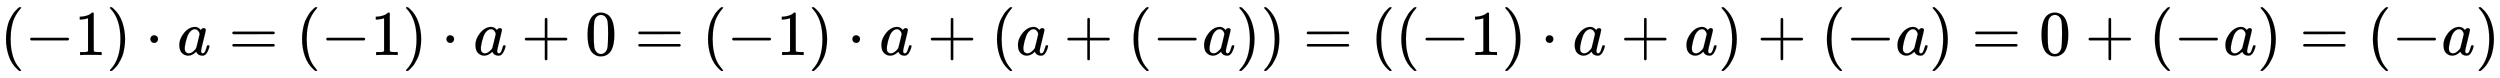 <svg xmlns:xlink="http://www.w3.org/1999/xlink" width="91.082ex" height="2.843ex" style="vertical-align: -0.838ex;" viewBox="0 -863.1 39215.7 1223.9" role="img" focusable="false" xmlns="http://www.w3.org/2000/svg" aria-labelledby="MathJax-SVG-1-Title">
<title id="MathJax-SVG-1-Title">{\displaystyle (-1)\cdot a=(-1)\cdot a+0=(-1)\cdot a+(a+(-a))=((-1)\cdot a+a)+(-a)=0+(-a)=(-a)}</title>
<defs aria-hidden="true">
<path stroke-width="1" id="E1-MJMAIN-28" d="M94 250Q94 319 104 381T127 488T164 576T202 643T244 695T277 729T302 750H315H319Q333 750 333 741Q333 738 316 720T275 667T226 581T184 443T167 250T184 58T225 -81T274 -167T316 -220T333 -241Q333 -250 318 -250H315H302L274 -226Q180 -141 137 -14T94 250Z"></path>
<path stroke-width="1" id="E1-MJMAIN-2212" d="M84 237T84 250T98 270H679Q694 262 694 250T679 230H98Q84 237 84 250Z"></path>
<path stroke-width="1" id="E1-MJMAIN-31" d="M213 578L200 573Q186 568 160 563T102 556H83V602H102Q149 604 189 617T245 641T273 663Q275 666 285 666Q294 666 302 660V361L303 61Q310 54 315 52T339 48T401 46H427V0H416Q395 3 257 3Q121 3 100 0H88V46H114Q136 46 152 46T177 47T193 50T201 52T207 57T213 61V578Z"></path>
<path stroke-width="1" id="E1-MJMAIN-29" d="M60 749L64 750Q69 750 74 750H86L114 726Q208 641 251 514T294 250Q294 182 284 119T261 12T224 -76T186 -143T145 -194T113 -227T90 -246Q87 -249 86 -250H74Q66 -250 63 -250T58 -247T55 -238Q56 -237 66 -225Q221 -64 221 250T66 725Q56 737 55 738Q55 746 60 749Z"></path>
<path stroke-width="1" id="E1-MJMAIN-22C5" d="M78 250Q78 274 95 292T138 310Q162 310 180 294T199 251Q199 226 182 208T139 190T96 207T78 250Z"></path>
<path stroke-width="1" id="E1-MJMATHI-61" d="M33 157Q33 258 109 349T280 441Q331 441 370 392Q386 422 416 422Q429 422 439 414T449 394Q449 381 412 234T374 68Q374 43 381 35T402 26Q411 27 422 35Q443 55 463 131Q469 151 473 152Q475 153 483 153H487Q506 153 506 144Q506 138 501 117T481 63T449 13Q436 0 417 -8Q409 -10 393 -10Q359 -10 336 5T306 36L300 51Q299 52 296 50Q294 48 292 46Q233 -10 172 -10Q117 -10 75 30T33 157ZM351 328Q351 334 346 350T323 385T277 405Q242 405 210 374T160 293Q131 214 119 129Q119 126 119 118T118 106Q118 61 136 44T179 26Q217 26 254 59T298 110Q300 114 325 217T351 328Z"></path>
<path stroke-width="1" id="E1-MJMAIN-3D" d="M56 347Q56 360 70 367H707Q722 359 722 347Q722 336 708 328L390 327H72Q56 332 56 347ZM56 153Q56 168 72 173H708Q722 163 722 153Q722 140 707 133H70Q56 140 56 153Z"></path>
<path stroke-width="1" id="E1-MJMAIN-2B" d="M56 237T56 250T70 270H369V420L370 570Q380 583 389 583Q402 583 409 568V270H707Q722 262 722 250T707 230H409V-68Q401 -82 391 -82H389H387Q375 -82 369 -68V230H70Q56 237 56 250Z"></path>
<path stroke-width="1" id="E1-MJMAIN-30" d="M96 585Q152 666 249 666Q297 666 345 640T423 548Q460 465 460 320Q460 165 417 83Q397 41 362 16T301 -15T250 -22Q224 -22 198 -16T137 16T82 83Q39 165 39 320Q39 494 96 585ZM321 597Q291 629 250 629Q208 629 178 597Q153 571 145 525T137 333Q137 175 145 125T181 46Q209 16 250 16Q290 16 318 46Q347 76 354 130T362 333Q362 478 354 524T321 597Z"></path>
</defs>
<g stroke="currentColor" fill="currentColor" stroke-width="0" transform="matrix(1 0 0 -1 0 0)" aria-hidden="true">
 <use xlink:href="#E1-MJMAIN-28" x="0" y="0"></use>
 <use xlink:href="#E1-MJMAIN-2212" x="389" y="0"></use>
 <use xlink:href="#E1-MJMAIN-31" x="1168" y="0"></use>
 <use xlink:href="#E1-MJMAIN-29" x="1668" y="0"></use>
 <use xlink:href="#E1-MJMAIN-22C5" x="2280" y="0"></use>
 <use xlink:href="#E1-MJMATHI-61" x="2780" y="0"></use>
 <use xlink:href="#E1-MJMAIN-3D" x="3588" y="0"></use>
 <use xlink:href="#E1-MJMAIN-28" x="4644" y="0"></use>
 <use xlink:href="#E1-MJMAIN-2212" x="5034" y="0"></use>
 <use xlink:href="#E1-MJMAIN-31" x="5812" y="0"></use>
 <use xlink:href="#E1-MJMAIN-29" x="6313" y="0"></use>
 <use xlink:href="#E1-MJMAIN-22C5" x="6924" y="0"></use>
 <use xlink:href="#E1-MJMATHI-61" x="7425" y="0"></use>
 <use xlink:href="#E1-MJMAIN-2B" x="8177" y="0"></use>
 <use xlink:href="#E1-MJMAIN-30" x="9177" y="0"></use>
 <use xlink:href="#E1-MJMAIN-3D" x="9956" y="0"></use>
 <use xlink:href="#E1-MJMAIN-28" x="11012" y="0"></use>
 <use xlink:href="#E1-MJMAIN-2212" x="11401" y="0"></use>
 <use xlink:href="#E1-MJMAIN-31" x="12180" y="0"></use>
 <use xlink:href="#E1-MJMAIN-29" x="12680" y="0"></use>
 <use xlink:href="#E1-MJMAIN-22C5" x="13292" y="0"></use>
 <use xlink:href="#E1-MJMATHI-61" x="13793" y="0"></use>
 <use xlink:href="#E1-MJMAIN-2B" x="14545" y="0"></use>
 <use xlink:href="#E1-MJMAIN-28" x="15545" y="0"></use>
 <use xlink:href="#E1-MJMATHI-61" x="15935" y="0"></use>
 <use xlink:href="#E1-MJMAIN-2B" x="16687" y="0"></use>
 <use xlink:href="#E1-MJMAIN-28" x="17687" y="0"></use>
 <use xlink:href="#E1-MJMAIN-2212" x="18077" y="0"></use>
 <use xlink:href="#E1-MJMATHI-61" x="18855" y="0"></use>
 <use xlink:href="#E1-MJMAIN-29" x="19385" y="0"></use>
 <use xlink:href="#E1-MJMAIN-29" x="19774" y="0"></use>
 <use xlink:href="#E1-MJMAIN-3D" x="20442" y="0"></use>
 <use xlink:href="#E1-MJMAIN-28" x="21498" y="0"></use>
 <use xlink:href="#E1-MJMAIN-28" x="21887" y="0"></use>
 <use xlink:href="#E1-MJMAIN-2212" x="22277" y="0"></use>
 <use xlink:href="#E1-MJMAIN-31" x="23055" y="0"></use>
 <use xlink:href="#E1-MJMAIN-29" x="23556" y="0"></use>
 <use xlink:href="#E1-MJMAIN-22C5" x="24168" y="0"></use>
 <use xlink:href="#E1-MJMATHI-61" x="24668" y="0"></use>
 <use xlink:href="#E1-MJMAIN-2B" x="25420" y="0"></use>
 <use xlink:href="#E1-MJMATHI-61" x="26421" y="0"></use>
 <use xlink:href="#E1-MJMAIN-29" x="26950" y="0"></use>
 <use xlink:href="#E1-MJMAIN-2B" x="27562" y="0"></use>
 <use xlink:href="#E1-MJMAIN-28" x="28563" y="0"></use>
 <use xlink:href="#E1-MJMAIN-2212" x="28952" y="0"></use>
 <use xlink:href="#E1-MJMATHI-61" x="29731" y="0"></use>
 <use xlink:href="#E1-MJMAIN-29" x="30260" y="0"></use>
 <use xlink:href="#E1-MJMAIN-3D" x="30927" y="0"></use>
 <use xlink:href="#E1-MJMAIN-30" x="31984" y="0"></use>
 <use xlink:href="#E1-MJMAIN-2B" x="32706" y="0"></use>
 <use xlink:href="#E1-MJMAIN-28" x="33707" y="0"></use>
 <use xlink:href="#E1-MJMAIN-2212" x="34097" y="0"></use>
 <use xlink:href="#E1-MJMATHI-61" x="34875" y="0"></use>
 <use xlink:href="#E1-MJMAIN-29" x="35405" y="0"></use>
 <use xlink:href="#E1-MJMAIN-3D" x="36072" y="0"></use>
 <use xlink:href="#E1-MJMAIN-28" x="37128" y="0"></use>
 <use xlink:href="#E1-MJMAIN-2212" x="37518" y="0"></use>
 <use xlink:href="#E1-MJMATHI-61" x="38296" y="0"></use>
 <use xlink:href="#E1-MJMAIN-29" x="38826" y="0"></use>
</g>
</svg>